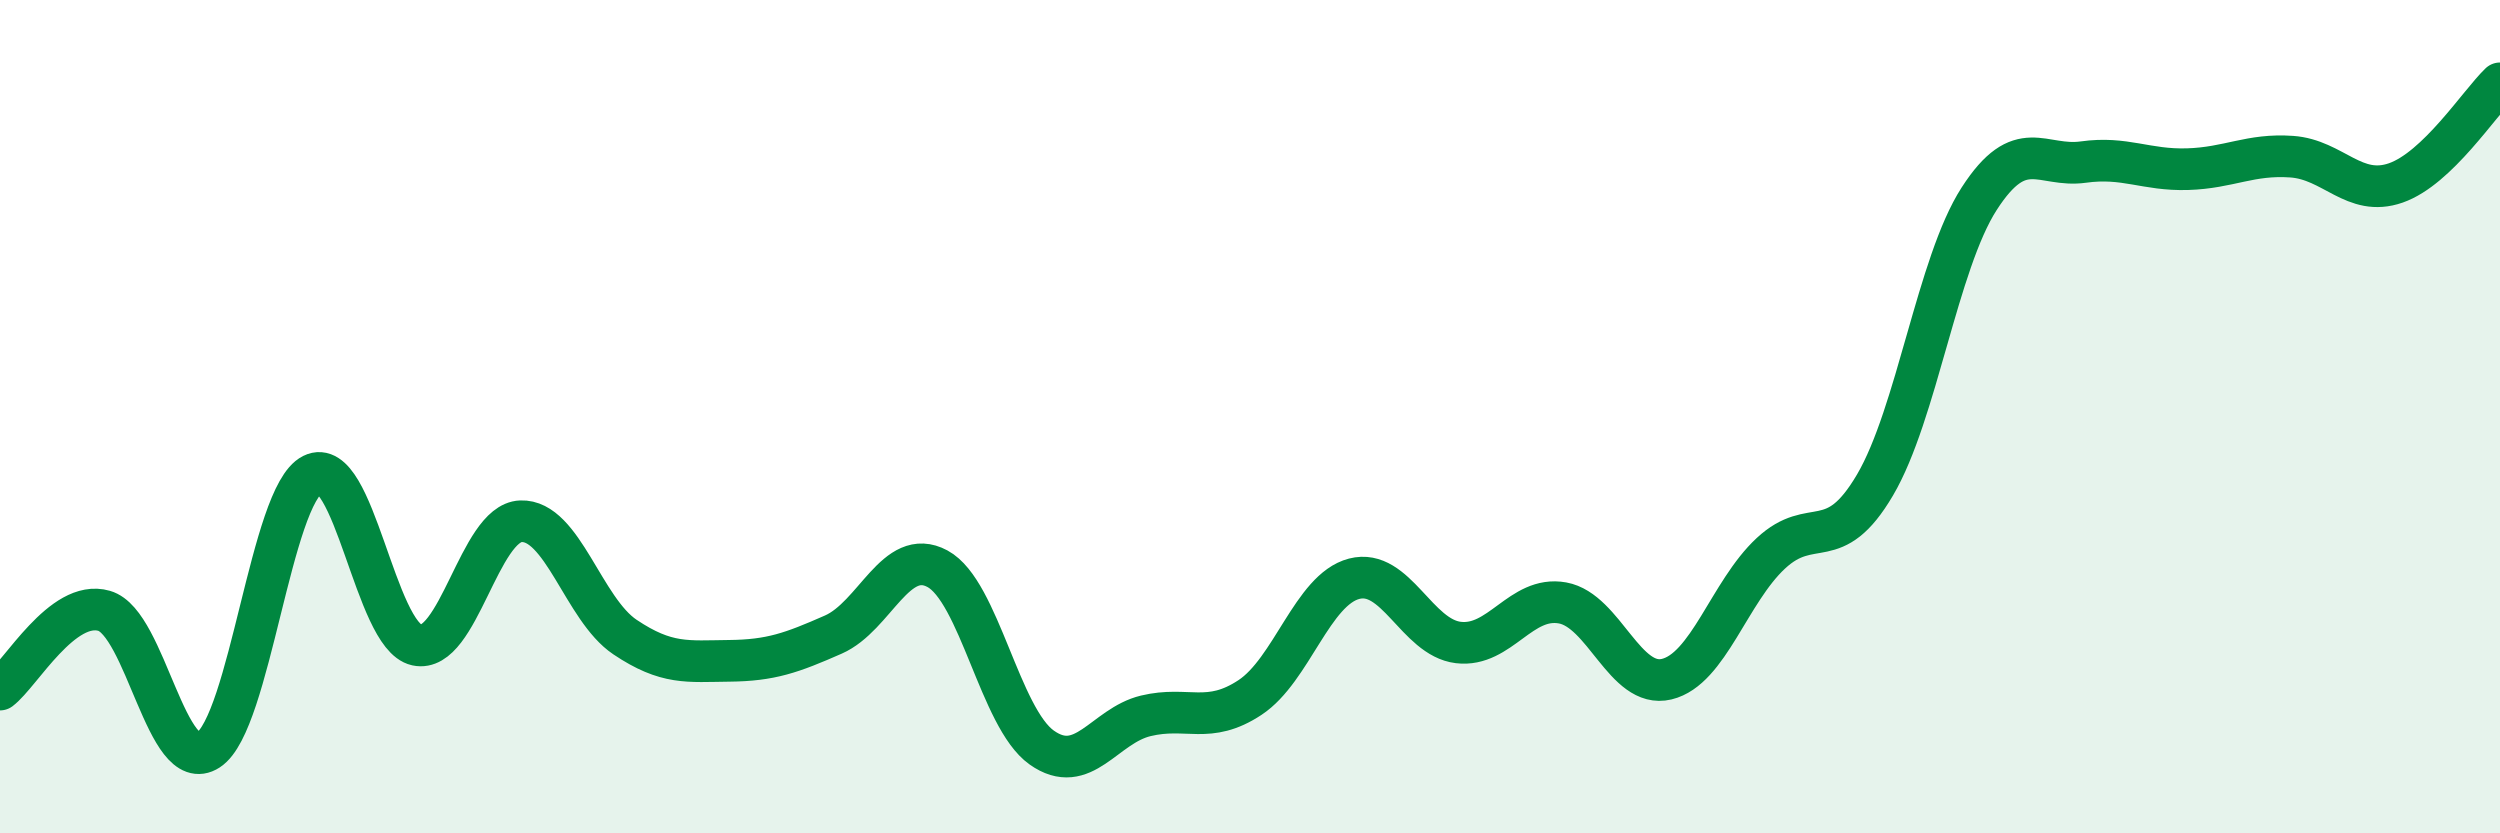 
    <svg width="60" height="20" viewBox="0 0 60 20" xmlns="http://www.w3.org/2000/svg">
      <path
        d="M 0,16.55 C 0.5,16.17 1.5,14.37 2.5,14.66 C 3.5,14.95 4,18.65 5,18 C 6,17.35 6.5,11.89 7.5,11.39 C 8.5,10.89 9,15.26 10,15.48 C 11,15.7 11.5,12.55 12.5,12.51 C 13.5,12.47 14,14.62 15,15.29 C 16,15.96 16.5,15.87 17.5,15.86 C 18.5,15.85 19,15.67 20,15.23 C 21,14.79 21.5,13.11 22.5,13.65 C 23.5,14.19 24,17.23 25,17.94 C 26,18.65 26.5,17.42 27.5,17.18 C 28.5,16.94 29,17.4 30,16.74 C 31,16.08 31.5,14.15 32.5,13.89 C 33.5,13.63 34,15.3 35,15.42 C 36,15.54 36.5,14.29 37.5,14.47 C 38.5,14.65 39,16.54 40,16.3 C 41,16.06 41.5,14.21 42.5,13.28 C 43.5,12.35 44,13.34 45,11.64 C 46,9.94 46.5,6.32 47.5,4.77 C 48.5,3.22 49,4.03 50,3.89 C 51,3.75 51.5,4.09 52.5,4.06 C 53.5,4.03 54,3.69 55,3.76 C 56,3.83 56.5,4.74 57.5,4.39 C 58.5,4.04 59.5,2.48 60,2L60 20L0 20Z"
        fill="#008740"
        opacity="0.1"
        stroke-linecap="round"
        stroke-linejoin="round"
      />
      <path
        d="M 0,16.55 C 0.5,16.17 1.5,14.37 2.5,14.66 C 3.5,14.95 4,18.65 5,18 C 6,17.35 6.5,11.89 7.5,11.39 C 8.5,10.89 9,15.26 10,15.48 C 11,15.7 11.5,12.55 12.5,12.51 C 13.5,12.47 14,14.62 15,15.29 C 16,15.96 16.5,15.87 17.5,15.86 C 18.5,15.85 19,15.67 20,15.23 C 21,14.79 21.5,13.11 22.5,13.65 C 23.5,14.19 24,17.23 25,17.94 C 26,18.65 26.5,17.42 27.5,17.18 C 28.5,16.94 29,17.4 30,16.74 C 31,16.08 31.5,14.15 32.5,13.89 C 33.5,13.63 34,15.3 35,15.42 C 36,15.54 36.5,14.29 37.5,14.47 C 38.5,14.65 39,16.54 40,16.3 C 41,16.06 41.5,14.21 42.5,13.28 C 43.5,12.35 44,13.34 45,11.64 C 46,9.94 46.5,6.32 47.5,4.77 C 48.5,3.22 49,4.03 50,3.89 C 51,3.75 51.5,4.09 52.5,4.06 C 53.5,4.03 54,3.69 55,3.76 C 56,3.83 56.5,4.74 57.5,4.39 C 58.5,4.04 59.5,2.48 60,2"
        stroke="#008740"
        stroke-width="1"
        fill="none"
        stroke-linecap="round"
        stroke-linejoin="round"
      />
    </svg>
  